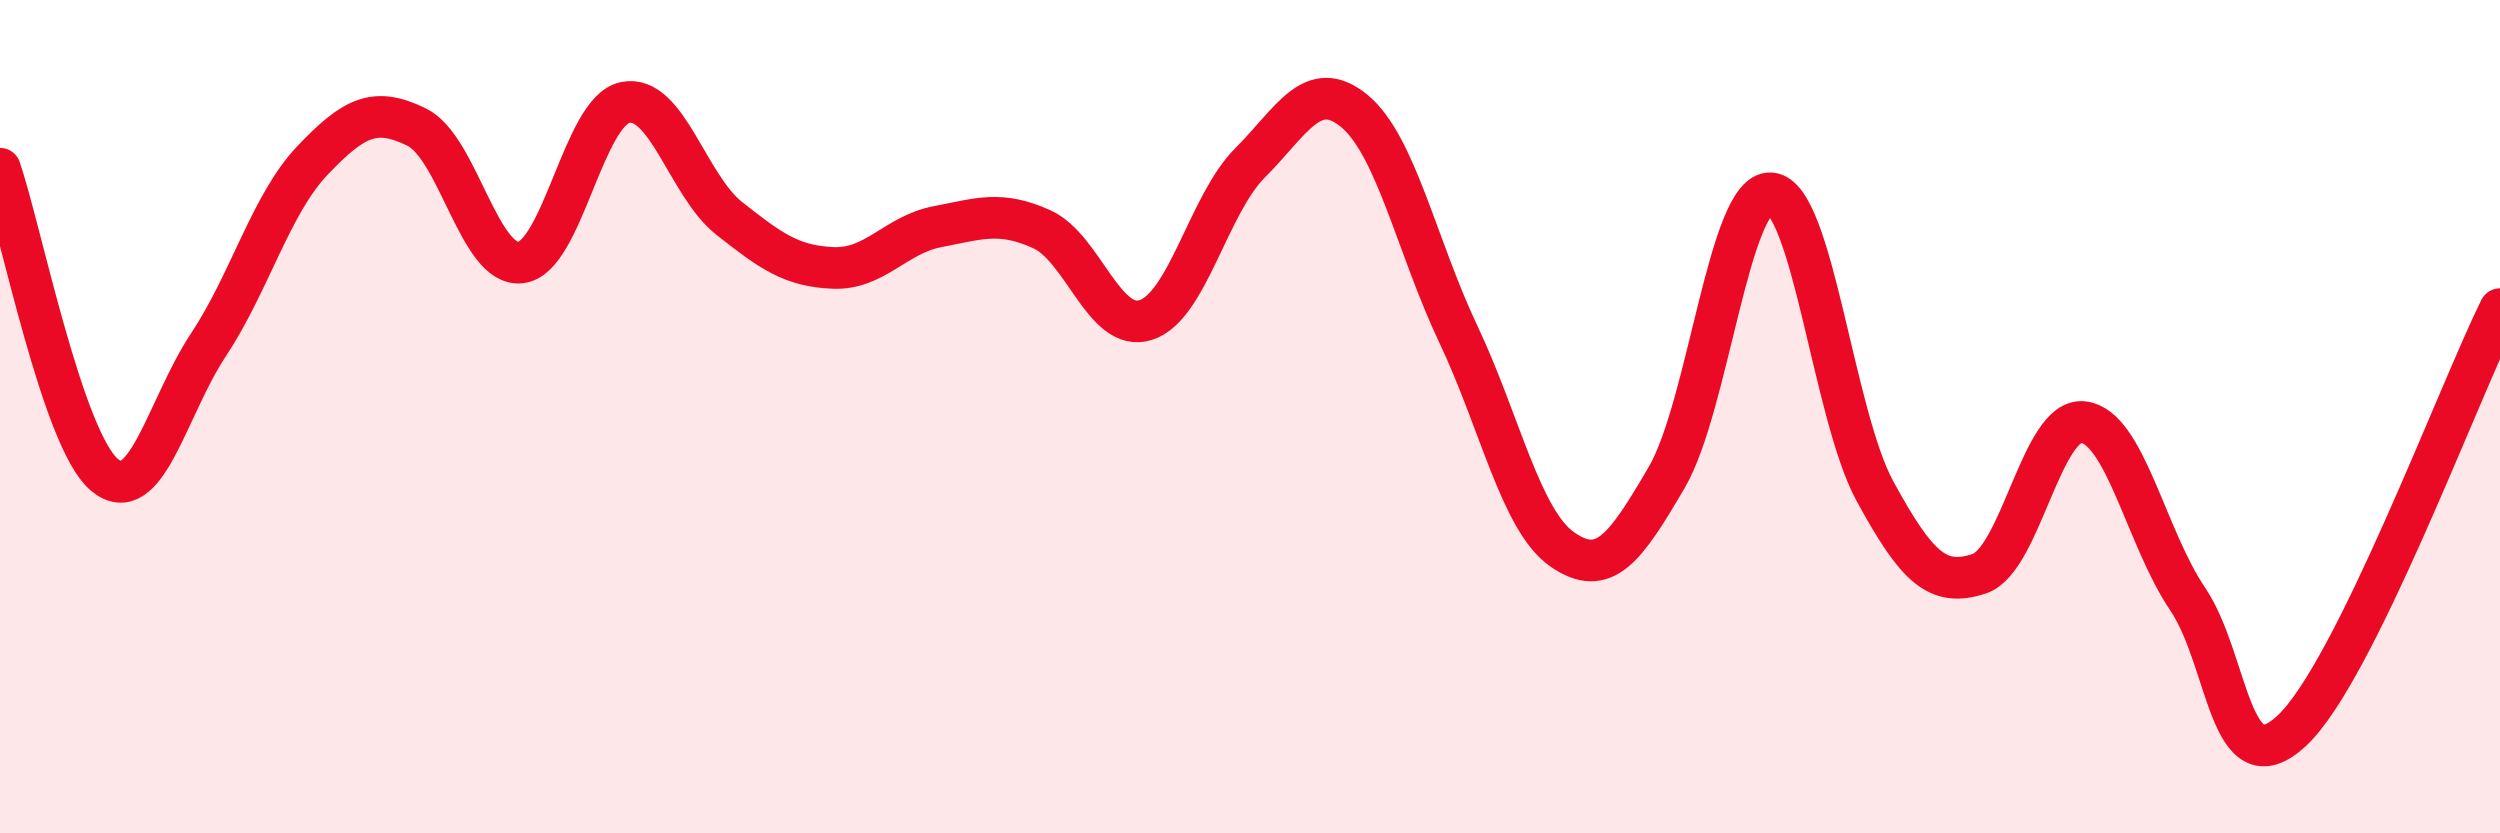 
    <svg width="60" height="20" viewBox="0 0 60 20" xmlns="http://www.w3.org/2000/svg">
      <path
        d="M 0,4.05 C 0.5,5.52 1.5,10.54 2.5,11.39 C 3.5,12.24 4,9.79 5,8.28 C 6,6.77 6.5,4.9 7.5,3.85 C 8.5,2.8 9,2.56 10,3.05 C 11,3.54 11.5,6.42 12.5,6.3 C 13.5,6.18 14,2.67 15,2.46 C 16,2.25 16.5,4.45 17.5,5.24 C 18.5,6.03 19,6.39 20,6.43 C 21,6.47 21.5,5.63 22.5,5.44 C 23.5,5.25 24,5.05 25,5.5 C 26,5.95 26.5,8 27.5,7.68 C 28.5,7.36 29,4.91 30,3.91 C 31,2.91 31.5,1.84 32.5,2.66 C 33.5,3.48 34,5.91 35,8.02 C 36,10.13 36.5,12.5 37.5,13.19 C 38.5,13.88 39,13.17 40,11.46 C 41,9.75 41.5,4.57 42.5,4.64 C 43.5,4.71 44,9.96 45,11.79 C 46,13.62 46.5,14.1 47.5,13.77 C 48.5,13.44 49,10.01 50,10.13 C 51,10.25 51.5,12.89 52.5,14.37 C 53.5,15.85 53.5,18.93 55,17.54 C 56.5,16.15 59,9.44 60,7.42L60 20L0 20Z"
        fill="#EB0A25"
        opacity="0.1"
        stroke-linecap="round"
        stroke-linejoin="round"
      />
      <path
        d="M 0,4.05 C 0.5,5.52 1.5,10.54 2.5,11.39 C 3.5,12.24 4,9.79 5,8.28 C 6,6.77 6.5,4.9 7.5,3.85 C 8.5,2.8 9,2.56 10,3.05 C 11,3.54 11.5,6.42 12.5,6.3 C 13.5,6.18 14,2.67 15,2.46 C 16,2.25 16.5,4.45 17.5,5.24 C 18.5,6.03 19,6.39 20,6.43 C 21,6.47 21.5,5.63 22.5,5.44 C 23.5,5.25 24,5.05 25,5.5 C 26,5.95 26.5,8 27.5,7.68 C 28.5,7.36 29,4.91 30,3.91 C 31,2.91 31.5,1.84 32.5,2.66 C 33.5,3.48 34,5.91 35,8.02 C 36,10.13 36.5,12.5 37.5,13.19 C 38.5,13.88 39,13.17 40,11.46 C 41,9.75 41.5,4.57 42.5,4.64 C 43.5,4.71 44,9.96 45,11.79 C 46,13.62 46.5,14.1 47.5,13.77 C 48.5,13.44 49,10.01 50,10.13 C 51,10.25 51.5,12.89 52.5,14.37 C 53.5,15.85 53.5,18.93 55,17.54 C 56.5,16.15 59,9.44 60,7.42"
        stroke="#EB0A25"
        stroke-width="1"
        fill="none"
        stroke-linecap="round"
        stroke-linejoin="round"
      />
    </svg>
  
